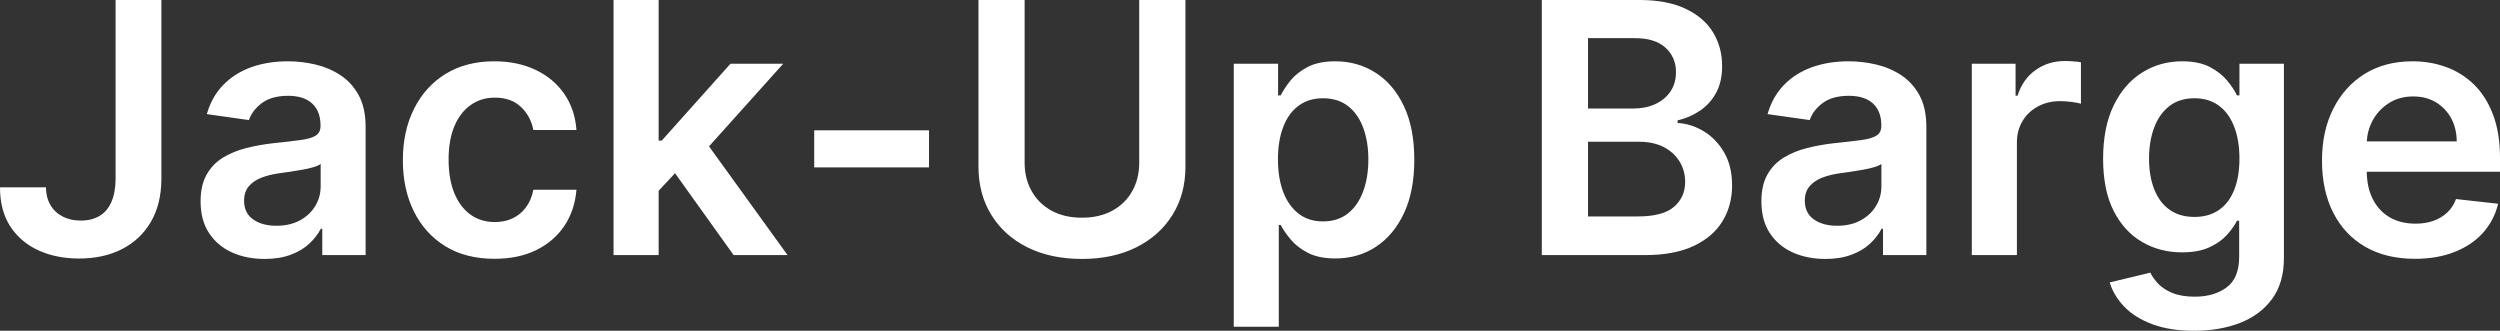 <svg xmlns="http://www.w3.org/2000/svg" viewBox="0 12.07 356.45 47.16" data-asc="0.96875" width="356.45" height="47.16"><rect x="0" y="12.07" width="356.45" height="47.16" fill="#333333" stroke="none"/><defs/><g fill="#ffffff"><g transform="translate(0, 0)"><path d="M16.48 12.07L23.01 12.07L23.01 37.64Q22.99 41.16 21.52 43.69Q20.05 46.22 17.41 47.58Q14.77 48.93 11.27 48.93Q8.08 48.93 5.53 47.79Q2.98 46.64 1.49 44.39Q0 42.13 0 38.78L6.55 38.78Q6.57 40.25 7.20 41.32Q7.83 42.38 8.95 42.95Q10.07 43.52 11.52 43.52Q13.10 43.52 14.20 42.85Q15.31 42.19 15.88 40.87Q16.46 39.56 16.48 37.64L16.48 12.07ZM37.73 48.99Q35.14 48.99 33.07 48.06Q31.00 47.12 29.80 45.29Q28.60 43.47 28.60 40.78Q28.60 38.48 29.46 36.97Q30.31 35.46 31.78 34.55Q33.26 33.65 35.11 33.18Q36.97 32.71 38.96 32.49Q41.35 32.24 42.84 32.04Q44.34 31.84 45.02 31.40Q45.70 30.97 45.70 30.04L45.70 29.94Q45.70 27.93 44.51 26.83Q43.32 25.73 41.09 25.73Q38.73 25.73 37.35 26.76Q35.97 27.79 35.49 29.19L29.49 28.34Q30.20 25.85 31.84 24.17Q33.47 22.50 35.83 21.65Q38.19 20.81 41.05 20.81Q43.02 20.81 44.98 21.27Q46.93 21.73 48.54 22.79Q50.16 23.85 51.15 25.66Q52.13 27.47 52.13 30.18L52.13 48.44L45.95 48.44L45.95 44.69L45.74 44.69Q45.15 45.83 44.10 46.81Q43.04 47.80 41.45 48.39Q39.86 48.99 37.73 48.99M39.40 44.26Q41.34 44.26 42.76 43.49Q44.18 42.72 44.95 41.44Q45.72 40.16 45.72 38.65L45.72 35.44Q45.42 35.69 44.70 35.90Q43.98 36.12 43.09 36.27Q42.21 36.43 41.34 36.56Q40.47 36.68 39.83 36.77Q38.39 36.97 37.25 37.41Q36.12 37.86 35.46 38.65Q34.80 39.44 34.80 40.68Q34.80 42.45 36.10 43.36Q37.39 44.26 39.40 44.26ZM70.51 48.97Q66.42 48.97 63.50 47.18Q60.58 45.38 59.01 42.21Q57.44 39.04 57.44 34.91Q57.44 30.75 59.04 27.57Q60.64 24.38 63.56 22.59Q66.48 20.81 70.47 20.81Q73.79 20.81 76.36 22.03Q78.92 23.24 80.45 25.45Q81.98 27.66 82.19 30.61L76.05 30.61Q75.67 28.64 74.28 27.32Q72.89 25.99 70.56 25.99Q68.59 25.99 67.10 27.05Q65.61 28.11 64.78 30.08Q63.96 32.05 63.96 34.80Q63.96 37.59 64.77 39.59Q65.59 41.58 67.07 42.66Q68.55 43.73 70.56 43.73Q71.98 43.73 73.11 43.19Q74.24 42.65 75 41.62Q75.76 40.59 76.05 39.12L82.19 39.12Q81.96 42.01 80.49 44.24Q79.01 46.47 76.47 47.72Q73.93 48.97 70.51 48.97ZM93.34 39.88L93.32 32.12L94.35 32.12L104.15 21.16L111.67 21.16L99.61 34.59L98.28 34.59L93.34 39.88M87.48 48.44L87.48 12.07L93.91 12.07L93.91 48.44L87.48 48.44M104.60 48.44L95.72 36.03L100.05 31.50L112.29 48.44L104.60 48.44ZM132.46 30.65L132.46 35.94L116.09 35.94L116.09 30.65L132.46 30.65ZM162.43 12.07L169.02 12.07L169.02 35.83Q169.02 39.74 167.18 42.70Q165.34 45.67 162.02 47.33Q158.70 48.99 154.26 48.99Q149.80 48.99 146.48 47.33Q143.16 45.67 141.34 42.70Q139.51 39.74 139.51 35.83L139.51 12.07L146.09 12.07L146.09 35.28Q146.09 37.55 147.10 39.33Q148.10 41.10 149.93 42.11Q151.76 43.11 154.26 43.11Q156.76 43.11 158.60 42.11Q160.44 41.10 161.43 39.33Q162.43 37.55 162.43 35.28L162.43 12.07ZM175.91 58.66L175.91 21.16L182.23 21.16L182.23 25.67L182.60 25.67Q183.10 24.68 184.00 23.55Q184.91 22.43 186.45 21.62Q188.00 20.81 190.39 20.81Q193.55 20.81 196.10 22.42Q198.65 24.02 200.15 27.16Q201.65 30.29 201.65 34.84Q201.65 39.33 200.18 42.47Q198.70 45.61 196.16 47.27Q193.63 48.92 190.41 48.92Q188.07 48.92 186.52 48.14Q184.98 47.35 184.05 46.24Q183.11 45.13 182.60 44.14L182.33 44.14L182.33 58.66L175.91 58.66M182.21 34.80Q182.21 37.45 182.96 39.44Q183.72 41.42 185.15 42.53Q186.58 43.64 188.62 43.64Q190.75 43.64 192.19 42.50Q193.63 41.35 194.36 39.36Q195.10 37.36 195.10 34.80Q195.10 32.26 194.37 30.29Q193.64 28.32 192.21 27.20Q190.77 26.08 188.62 26.08Q186.56 26.08 185.12 27.17Q183.68 28.25 182.95 30.20Q182.21 32.16 182.21 34.80ZM219.83 48.44L219.83 12.07L233.75 12.07Q237.70 12.07 240.31 13.31Q242.93 14.54 244.24 16.67Q245.54 18.80 245.54 21.50Q245.54 23.72 244.69 25.29Q243.84 26.86 242.40 27.84Q240.96 28.82 239.19 29.24L239.19 29.60Q241.12 29.71 242.91 30.78Q244.69 31.85 245.83 33.81Q246.96 35.76 246.96 38.53Q246.96 41.35 245.60 43.60Q244.23 45.85 241.48 47.14Q238.73 48.44 234.55 48.44L219.83 48.44M226.42 42.93L233.50 42.93Q237.09 42.93 238.68 41.56Q240.27 40.18 240.27 38.01Q240.27 36.40 239.47 35.09Q238.67 33.79 237.20 33.03Q235.72 32.28 233.68 32.28L226.42 32.28L226.42 42.93M226.42 27.54L232.94 27.54Q234.64 27.54 236.01 26.91Q237.38 26.28 238.17 25.12Q238.96 23.95 238.96 22.35Q238.96 20.24 237.47 18.87Q235.99 17.51 233.08 17.51L226.42 17.51L226.42 27.54ZM260.26 48.99Q257.67 48.99 255.60 48.06Q253.53 47.12 252.33 45.29Q251.14 43.47 251.14 40.78Q251.14 38.48 251.99 36.97Q252.84 35.46 254.31 34.55Q255.79 33.65 257.64 33.18Q259.50 32.71 261.49 32.49Q263.88 32.24 265.38 32.04Q266.87 31.84 267.55 31.40Q268.24 30.97 268.24 30.04L268.24 29.94Q268.24 27.93 267.05 26.83Q265.86 25.73 263.62 25.73Q261.26 25.73 259.88 26.76Q258.50 27.79 258.03 29.19L252.02 28.34Q252.73 25.85 254.37 24.17Q256.00 22.50 258.36 21.65Q260.72 20.81 263.58 20.81Q265.55 20.81 267.51 21.27Q269.46 21.73 271.08 22.79Q272.69 23.85 273.68 25.66Q274.66 27.47 274.66 30.18L274.66 48.44L268.48 48.44L268.48 44.69L268.27 44.69Q267.68 45.83 266.63 46.81Q265.57 47.80 263.98 48.39Q262.39 48.99 260.26 48.99M261.93 44.26Q263.87 44.26 265.29 43.49Q266.71 42.72 267.48 41.44Q268.25 40.16 268.25 38.65L268.25 35.44Q267.95 35.69 267.23 35.90Q266.51 36.12 265.63 36.27Q264.74 36.43 263.87 36.56Q263.00 36.68 262.36 36.77Q260.92 36.97 259.78 37.41Q258.65 37.86 257.99 38.65Q257.33 39.44 257.33 40.68Q257.33 42.45 258.63 43.36Q259.93 44.26 261.93 44.26ZM281.14 48.44L281.14 21.16L287.38 21.16L287.38 25.71L287.66 25.71Q288.41 23.35 290.23 22.06Q292.05 20.77 294.39 20.77Q294.92 20.77 295.59 20.82Q296.25 20.86 296.70 20.95L296.70 26.86Q296.29 26.72 295.41 26.61Q294.53 26.49 293.71 26.49Q291.96 26.49 290.56 27.25Q289.17 28.00 288.37 29.33Q287.57 30.66 287.57 32.40L287.57 48.44L281.14 48.44ZM312.84 59.23Q309.37 59.23 306.89 58.30Q304.40 57.37 302.89 55.81Q301.38 54.24 300.80 52.34L306.59 50.94Q306.98 51.74 307.72 52.53Q308.47 53.32 309.74 53.84Q311.01 54.37 312.94 54.37Q315.68 54.37 317.47 53.05Q319.26 51.72 319.26 48.70L319.26 43.54L318.95 43.54Q318.45 44.53 317.50 45.58Q316.55 46.63 314.99 47.34Q313.44 48.05 311.10 48.05Q307.95 48.05 305.41 46.56Q302.86 45.08 301.36 42.13Q299.86 39.17 299.86 34.71Q299.86 30.22 301.36 27.12Q302.86 24.02 305.42 22.42Q307.97 20.81 311.12 20.81Q313.51 20.81 315.07 21.62Q316.62 22.43 317.54 23.55Q318.47 24.68 318.95 25.67L319.30 25.67L319.30 21.16L325.64 21.16L325.64 48.88Q325.64 52.38 323.97 54.67Q322.30 56.96 319.41 58.10Q316.51 59.23 312.84 59.23M312.89 43.00Q314.93 43.00 316.37 42.01Q317.81 41.02 318.55 39.15Q319.30 37.29 319.30 34.68Q319.30 32.10 318.56 30.17Q317.83 28.23 316.40 27.16Q314.97 26.08 312.89 26.08Q310.74 26.08 309.30 27.20Q307.87 28.32 307.14 30.26Q306.41 32.21 306.41 34.68Q306.41 37.18 307.15 39.05Q307.88 40.93 309.33 41.97Q310.78 43.00 312.89 43.00ZM344.32 48.97Q340.22 48.97 337.24 47.26Q334.27 45.54 332.67 42.39Q331.07 39.24 331.07 34.96Q331.07 30.75 332.68 27.57Q334.29 24.38 337.18 22.59Q340.07 20.81 343.98 20.81Q346.50 20.81 348.75 21.62Q350.99 22.43 352.73 24.11Q354.46 25.80 355.45 28.40Q356.45 31.00 356.45 34.59L356.45 36.56L334.09 36.56L334.09 32.23L350.28 32.23Q350.27 30.38 349.49 28.93Q348.70 27.49 347.31 26.65Q345.92 25.82 344.07 25.82Q342.10 25.82 340.61 26.77Q339.12 27.72 338.29 29.25Q337.46 30.79 337.45 32.62L337.45 36.40Q337.45 38.78 338.32 40.47Q339.19 42.17 340.75 43.07Q342.31 43.96 344.41 43.96Q345.81 43.96 346.95 43.56Q348.08 43.16 348.92 42.38Q349.75 41.60 350.18 40.45L356.18 41.12Q355.61 43.50 354.02 45.27Q352.43 47.03 349.96 48.00Q347.50 48.97 344.32 48.97Z"/></g></g></svg>